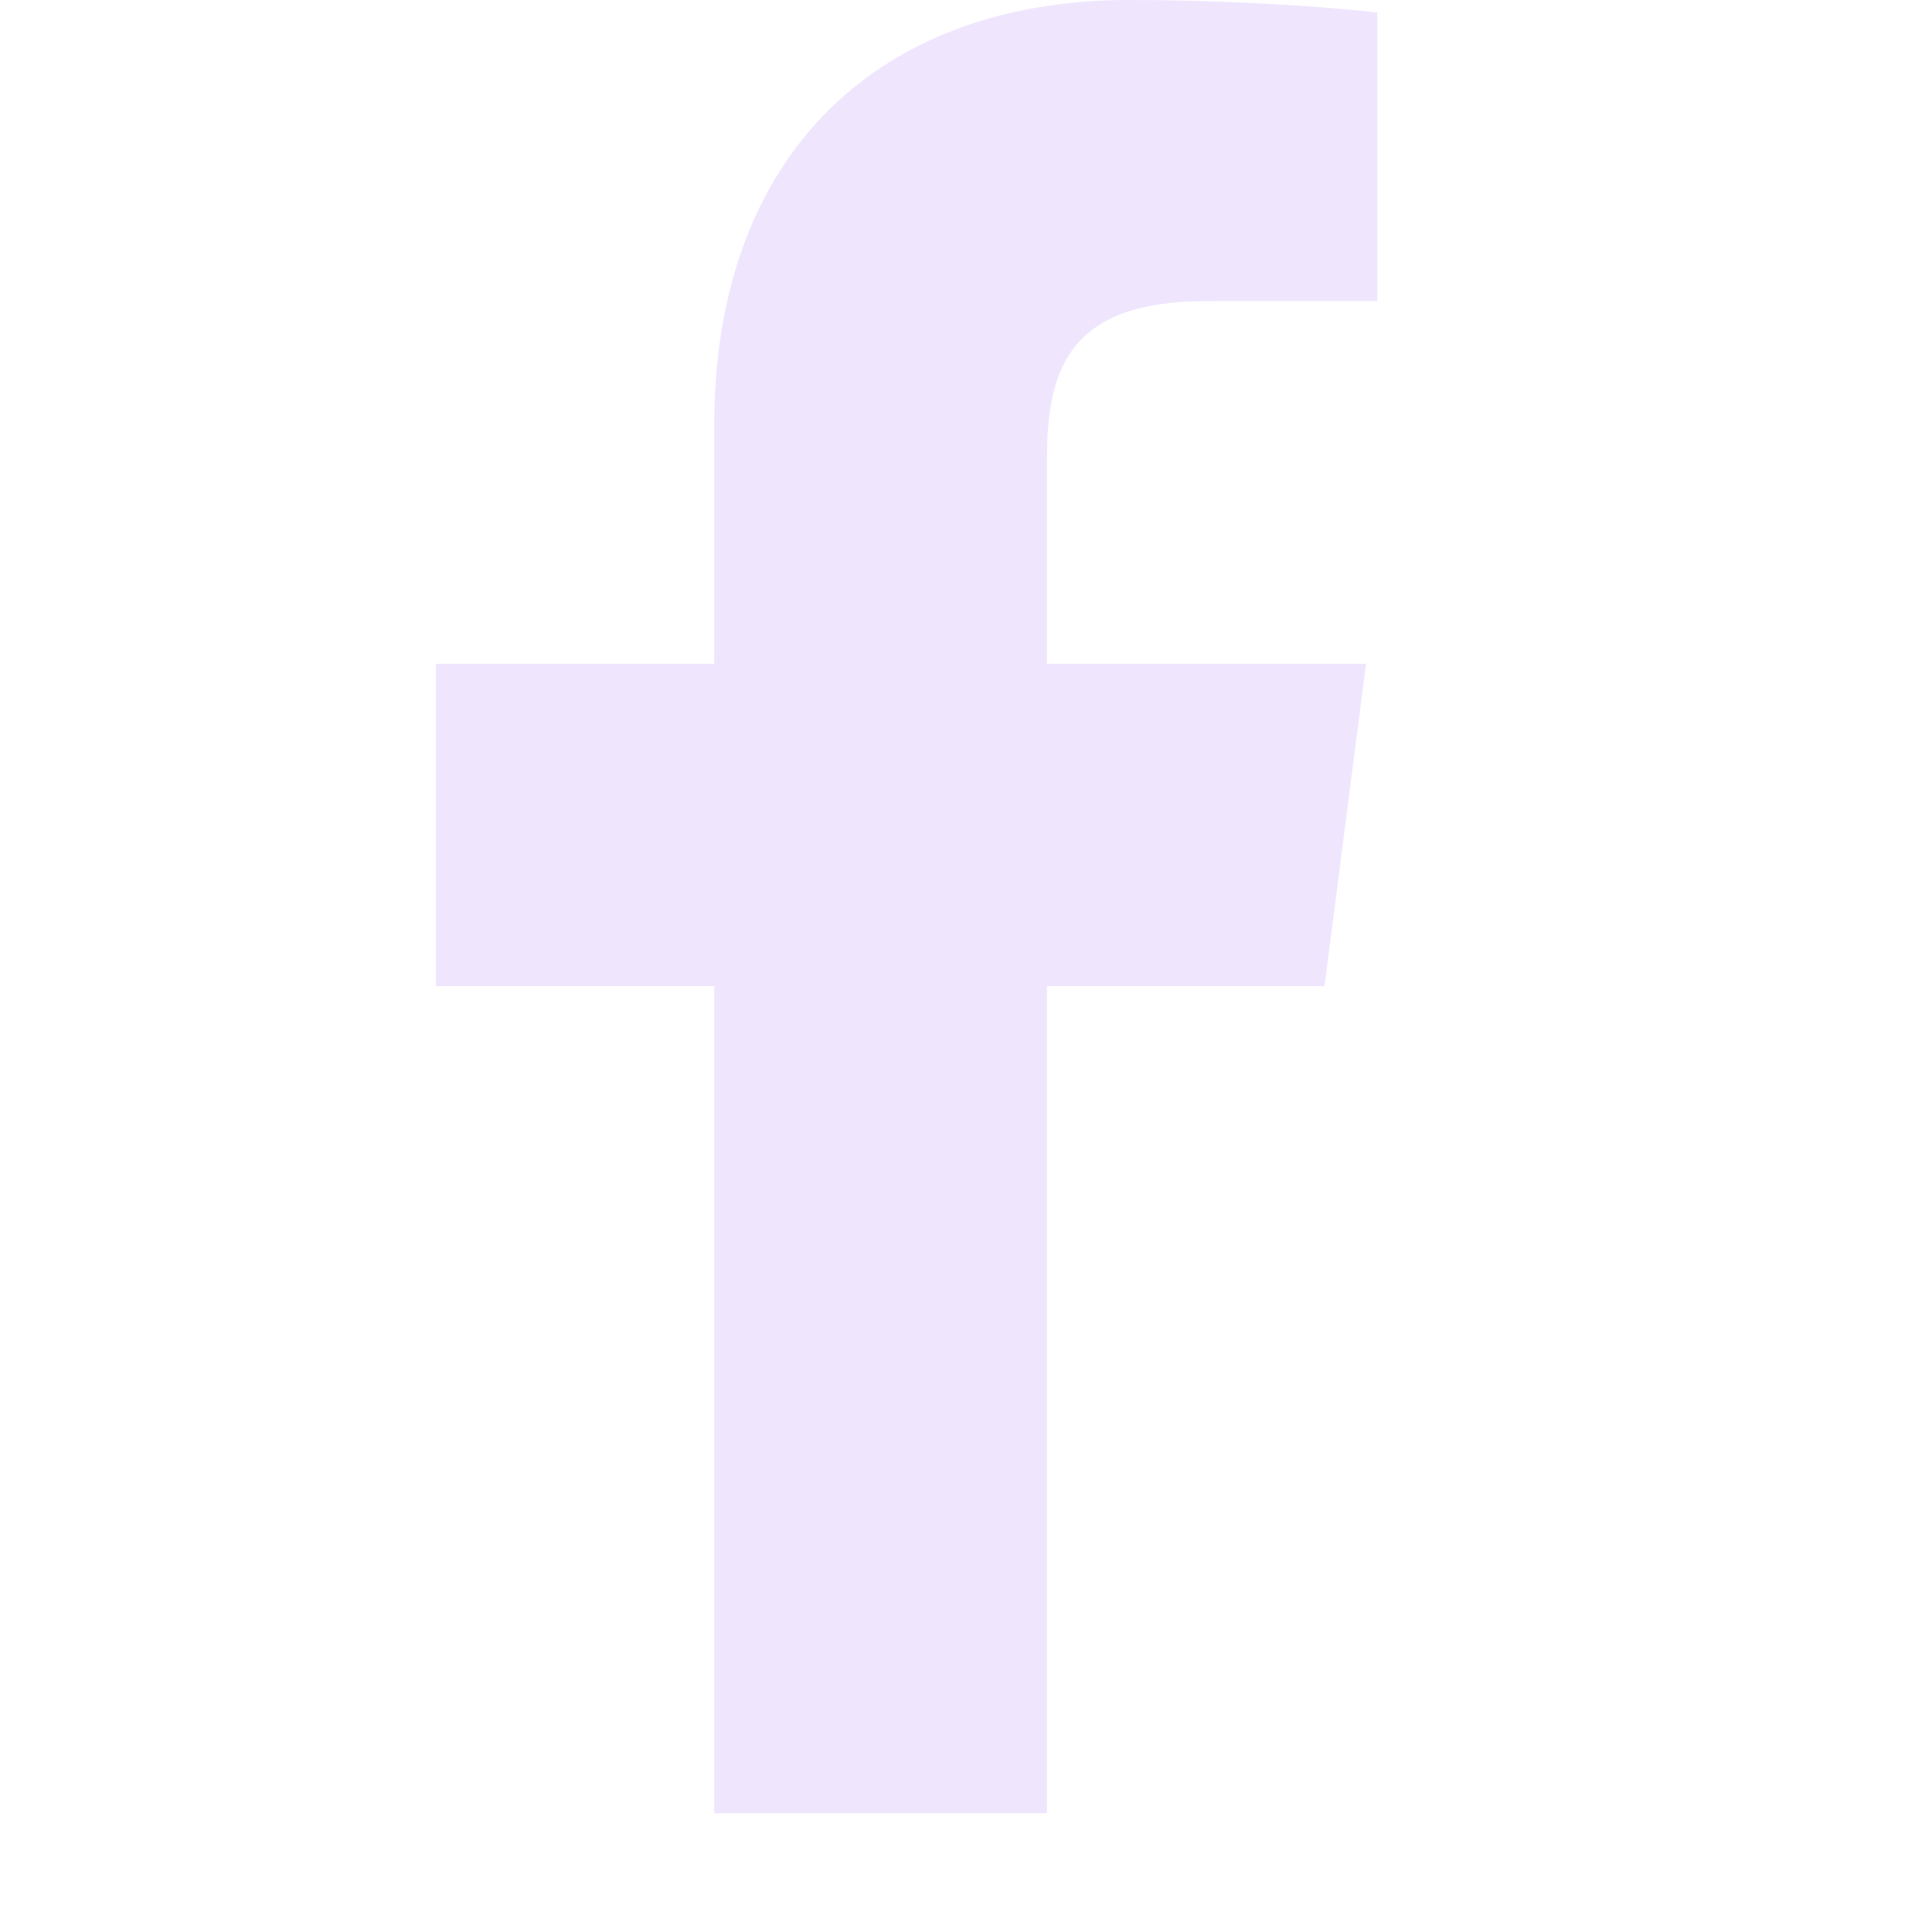 <svg width="14" height="14" viewBox="0 0 14 14" fill="none" xmlns="http://www.w3.org/2000/svg">
<g clip-path="url(#clip0_24_112)">
<path d="M7.587 13.139V7.146H9.598L9.899 4.81H7.587V3.319C7.587 2.642 7.774 2.182 8.745 2.182L9.981 2.181V0.091C9.767 0.064 9.033 0 8.179 0C6.396 0 5.175 1.089 5.175 3.087V4.81H3.158V7.146H5.175V13.139H7.587Z" fill="#EFE6FE"/>
</g>
<defs>
<clipPath id="clip0_24_112">
<rect width="13.139" height="13.139" fill="white"/>
</clipPath>
</defs>
</svg>

